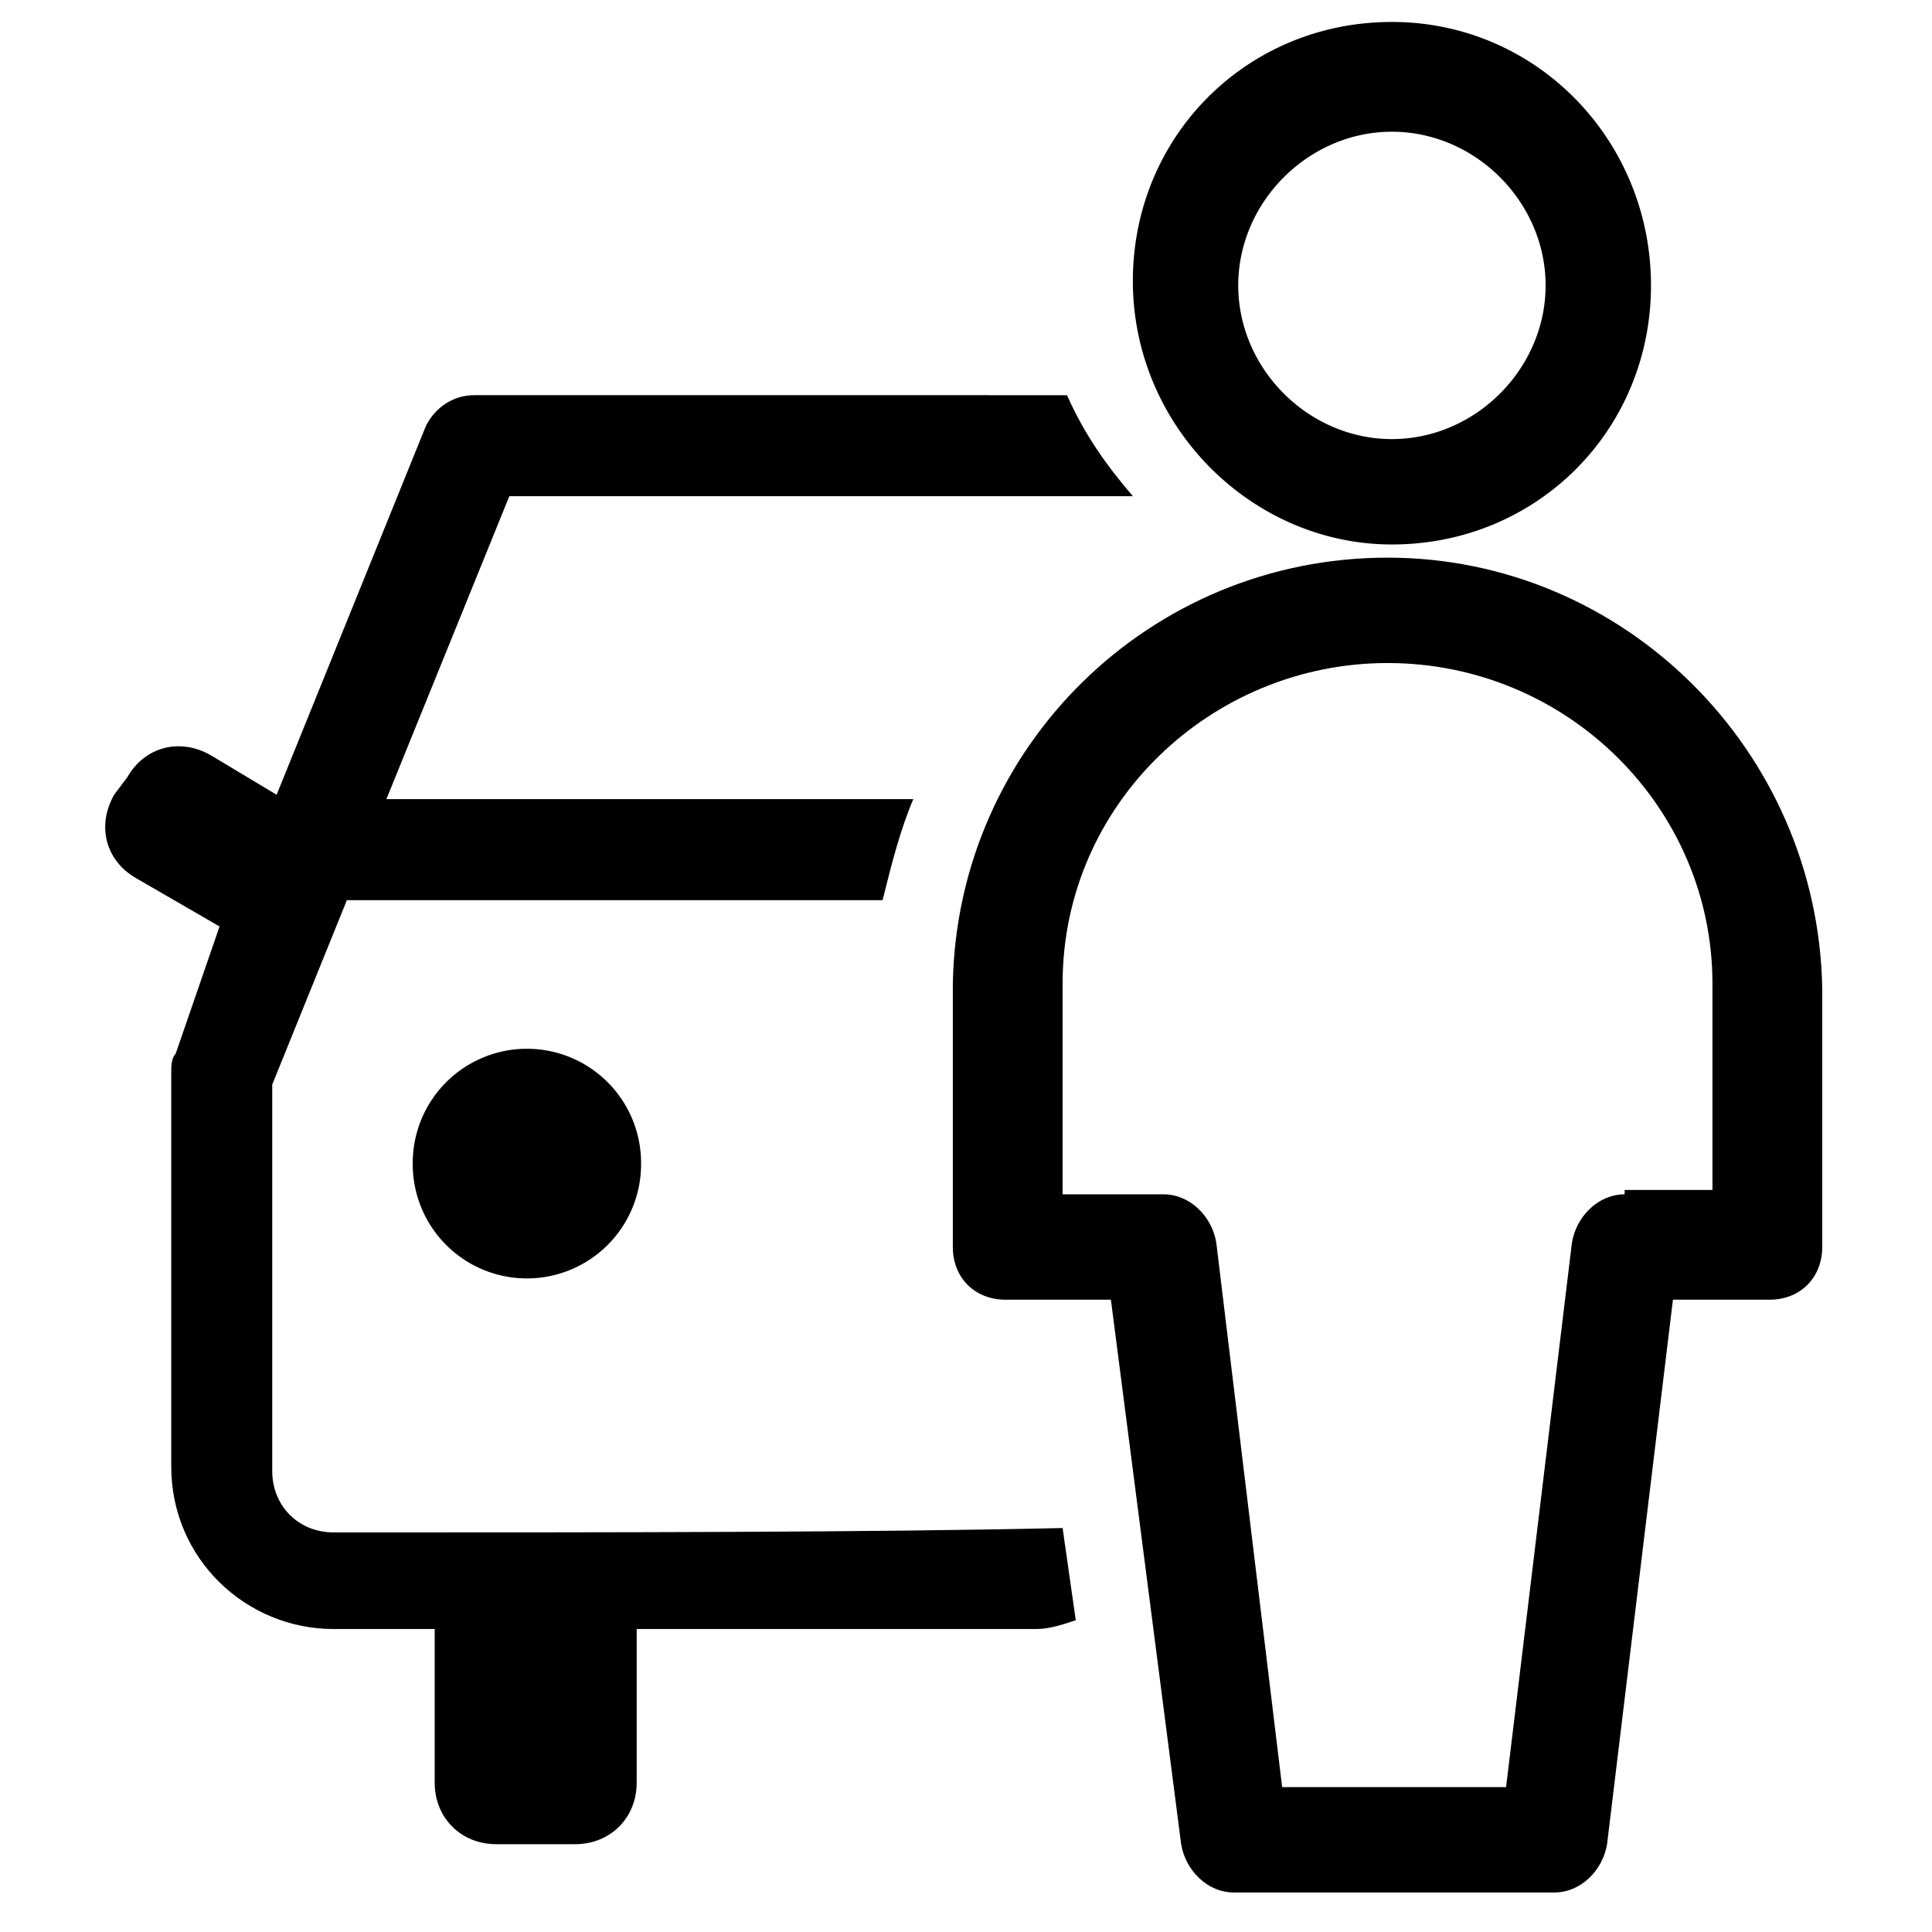 <?xml version="1.0" standalone="no"?><!DOCTYPE svg PUBLIC "-//W3C//DTD SVG 1.1//EN" "http://www.w3.org/Graphics/SVG/1.1/DTD/svg11.dtd"><svg t="1727397962369" class="icon" viewBox="0 0 1024 1024" version="1.1" xmlns="http://www.w3.org/2000/svg" p-id="7264" xmlns:xlink="http://www.w3.org/1999/xlink" width="200" height="200"><path d="M737.745 288.582c76.8 0 137.31-60.51 137.31-137.31s-60.51-139.636-137.31-139.636c-76.8 0-137.309 60.51-137.309 137.31s62.837 139.636 137.31 139.636z m0-218.764c44.219 0 81.455 37.237 81.455 81.455s-37.236 81.454-81.455 81.454-81.454-37.236-81.454-81.454 37.236-81.455 81.454-81.455zM218.764 616.727a60.51 60.51 0 1 0 121.018 0 60.51 60.51 0 1 0-121.018 0z" fill="#000000" p-id="7265"></path><path d="M176.873 812.218c-18.618 0-32.582-13.963-32.582-32.582v-204.8l39.564-97.745h283.927c4.654-18.618 9.309-37.236 16.29-53.527H204.8l65.164-160.582h330.472c-13.963-16.291-25.6-32.582-34.909-53.527H251.345c-11.636 0-20.945 6.981-25.6 16.29l-79.127 195.491-34.909-20.945c-16.29-9.31-34.909-4.655-44.218 11.636l-6.982 9.31c-9.309 16.29-4.654 34.908 11.636 44.218l44.219 25.6-23.273 67.49c-2.327 2.328-2.327 6.982-2.327 9.31v209.454c0 48.873 39.563 86.11 86.109 86.11H230.4v81.454c0 18.618 13.964 32.582 32.582 32.582h41.89c18.619 0 32.583-13.964 32.583-32.582v-81.455h211.781c6.982 0 13.964-2.327 20.946-4.654L563.2 809.89c-102.4 2.327-232.727 2.327-386.327 2.327z" fill="#000000" p-id="7266"></path><path d="M965.818 523.636c-2.327-125.672-104.727-228.072-230.4-228.072s-228.073 100.072-230.4 225.745v139.636c0 16.291 11.637 27.928 27.927 27.928H588.8l37.236 288.582c2.328 13.963 13.964 25.6 27.928 25.6h169.89c13.964 0 25.6-11.637 27.928-25.6l34.909-288.582h51.2c16.29 0 27.927-11.637 27.927-27.928V523.636zM861.091 633.018c-13.964 0-25.6 11.637-27.927 25.6L798.254 947.2h-118.69l-34.91-288.582c-2.327-13.963-13.963-25.6-27.927-25.6H563.2V521.31c0-95.418 79.127-169.89 172.218-169.89 95.418 0 172.218 76.8 172.218 169.89v109.382h-46.545z" fill="#000000" p-id="7267"></path></svg>